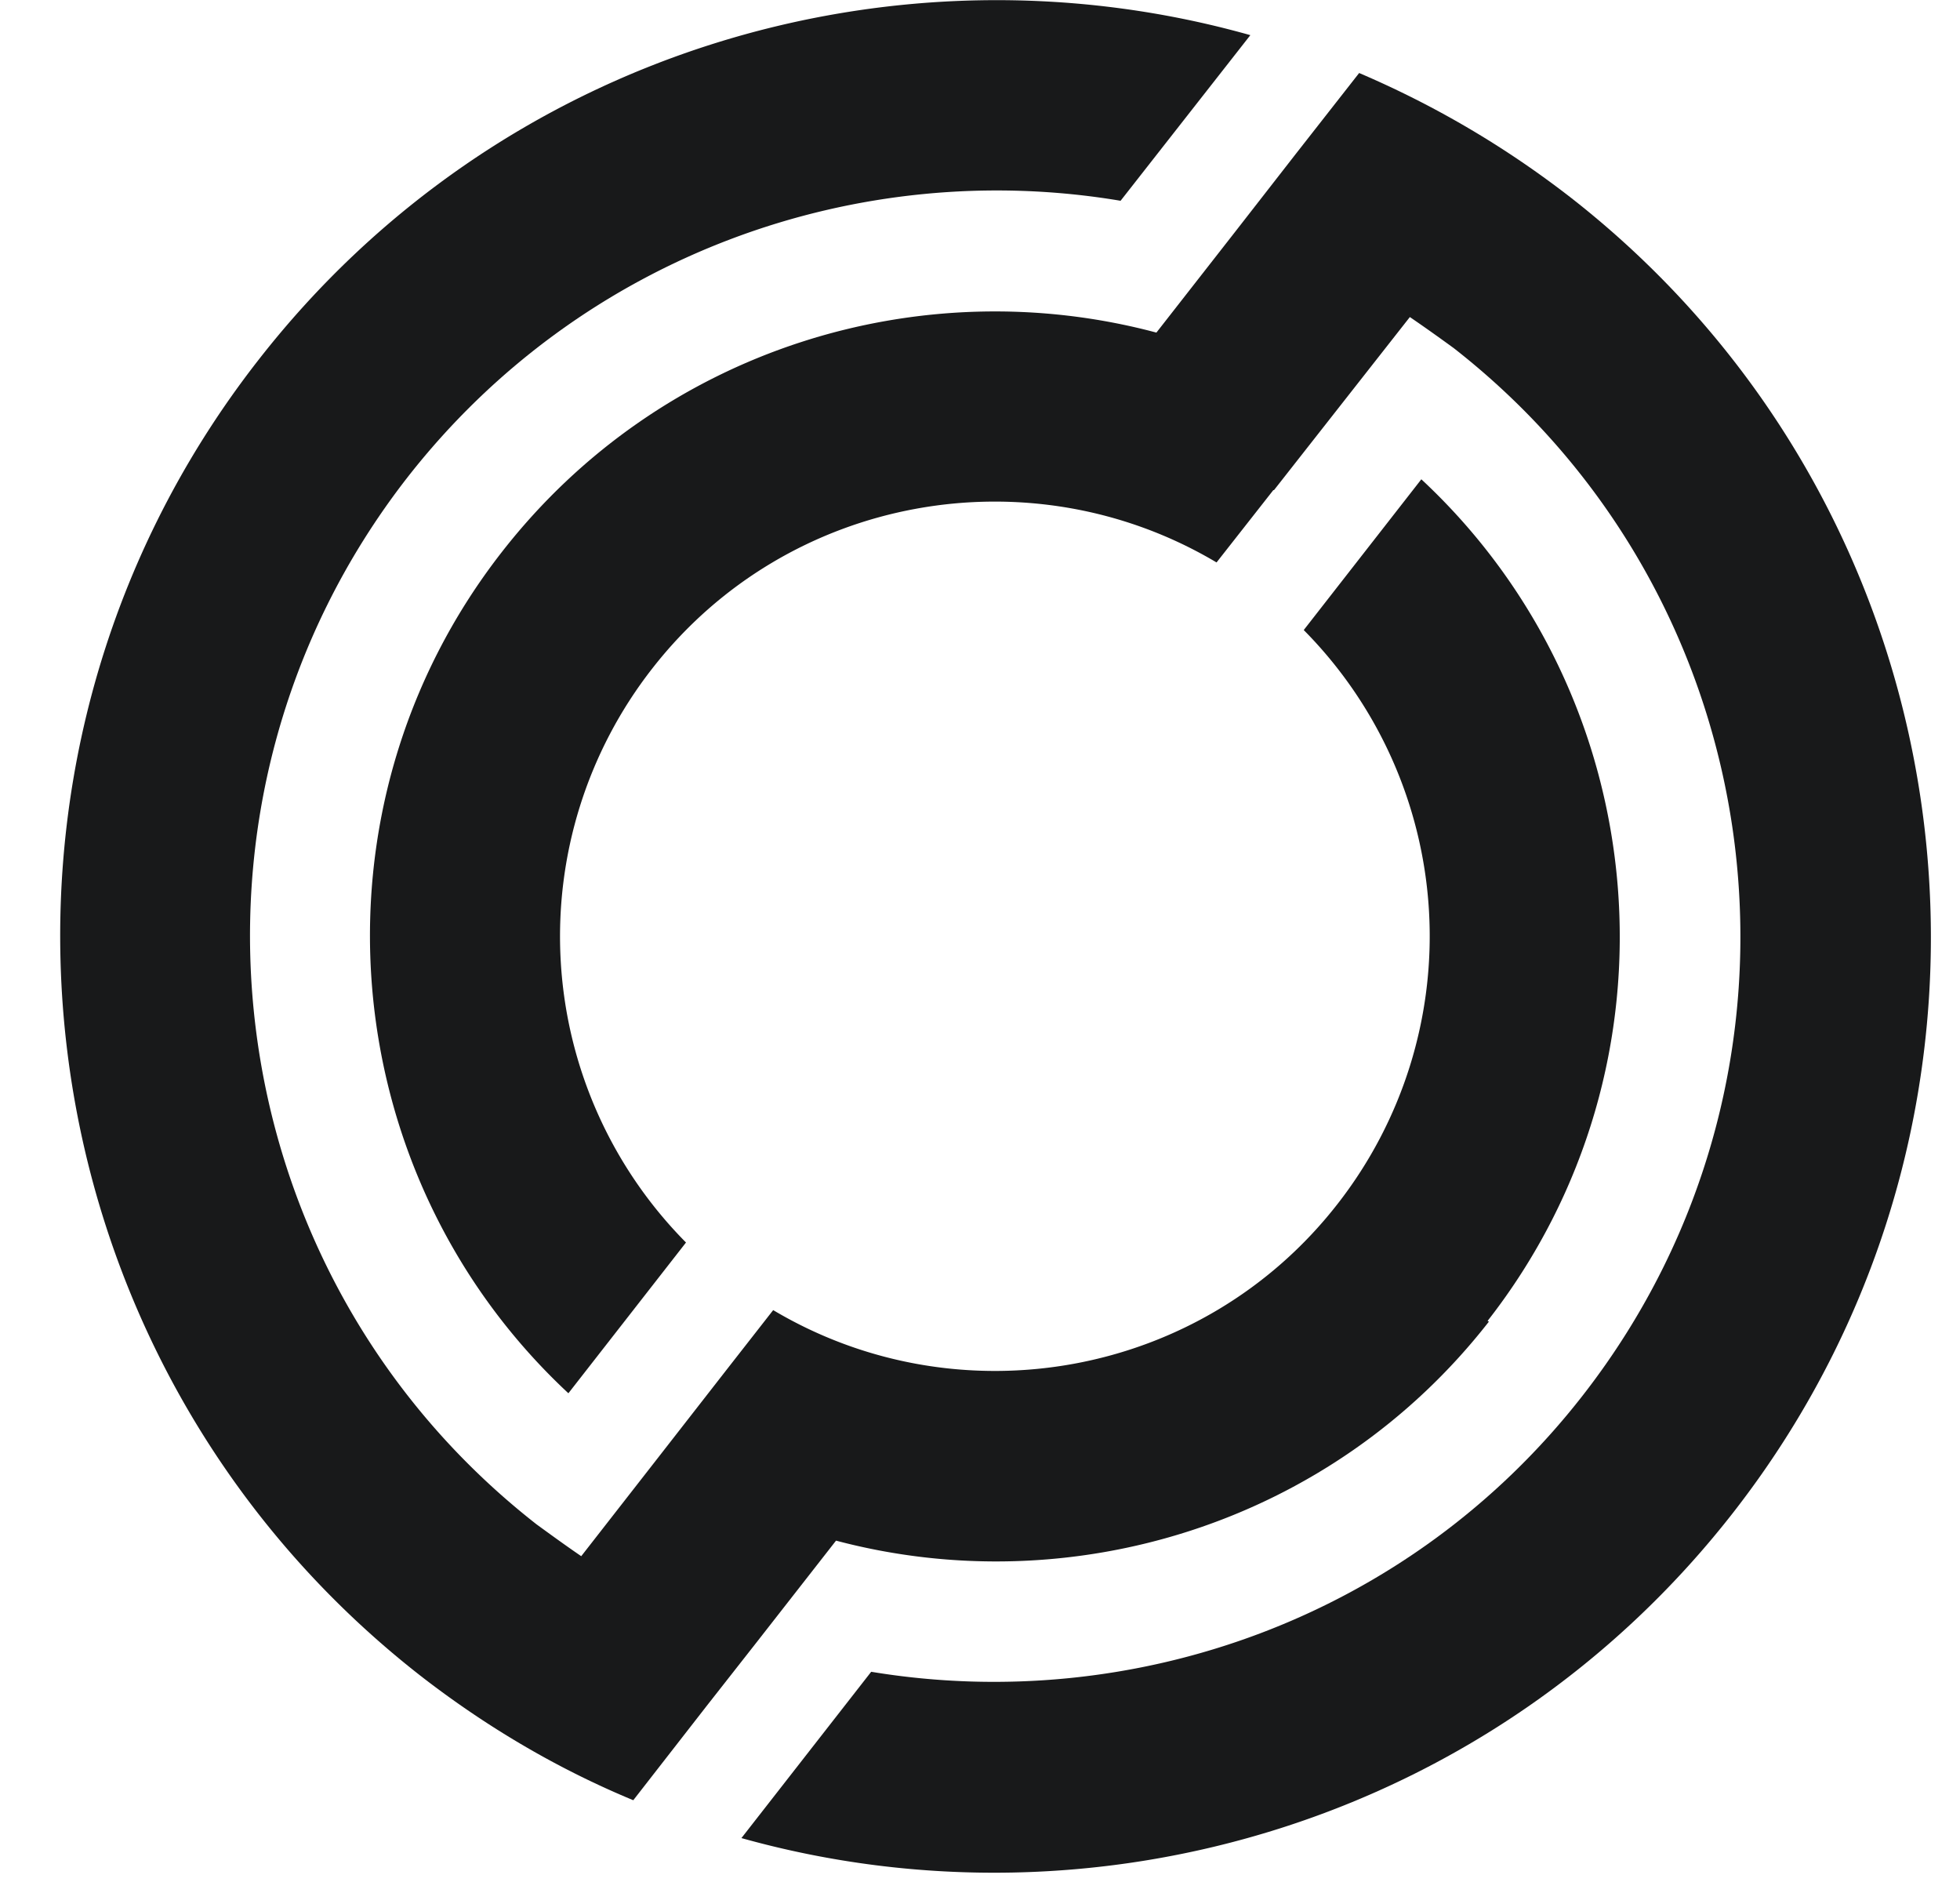 <svg width="29" height="28" fill="none" xmlns="http://www.w3.org/2000/svg"><g fill="#18191A"><path d="M22.01 19.54c2.97-3.8 2.49-9.22-.98-12.45l-1.74 2.23a6.434 6.434 0 01.5 8.49c-2.01 2.58-5.61 3.2-8.35 1.57l-.68.87-1.06 1.36-1.1 1.41c-.22-.15-.44-.31-.66-.47-4.8-3.75-5.65-10.69-1.91-15.49 2.58-3.3 6.68-4.74 10.55-4.09L18.5.52C13.25-.96 7.38.76 3.82 5.33-.88 11.35.19 20.07 6.21 24.78c.99.77 2.05 1.39 3.16 1.85l1.09-1.4.73-.93 1.18-1.51c3.47.92 7.32-.24 9.66-3.24"/><path d="M23.25 2.93c-.99-.77-2.04-1.38-3.14-1.85l-.94 1.2-.88 1.13-1.18 1.51c-3.48-.93-7.33.23-9.68 3.24-2.97 3.8-2.49 9.22.98 12.45l1.74-2.23a6.434 6.434 0 01-.5-8.49c2.01-2.58 5.61-3.2 8.35-1.57l.84-1.07h.01l2.01-2.56c.22.15.43.3.65.46 4.8 3.75 5.65 10.69 1.91 15.49-2.57 3.3-6.66 4.73-10.53 4.09l-1.92 2.46c5.25 1.47 11.11-.25 14.67-4.81 4.7-6.02 3.63-14.74-2.39-19.45z"/></g></svg>